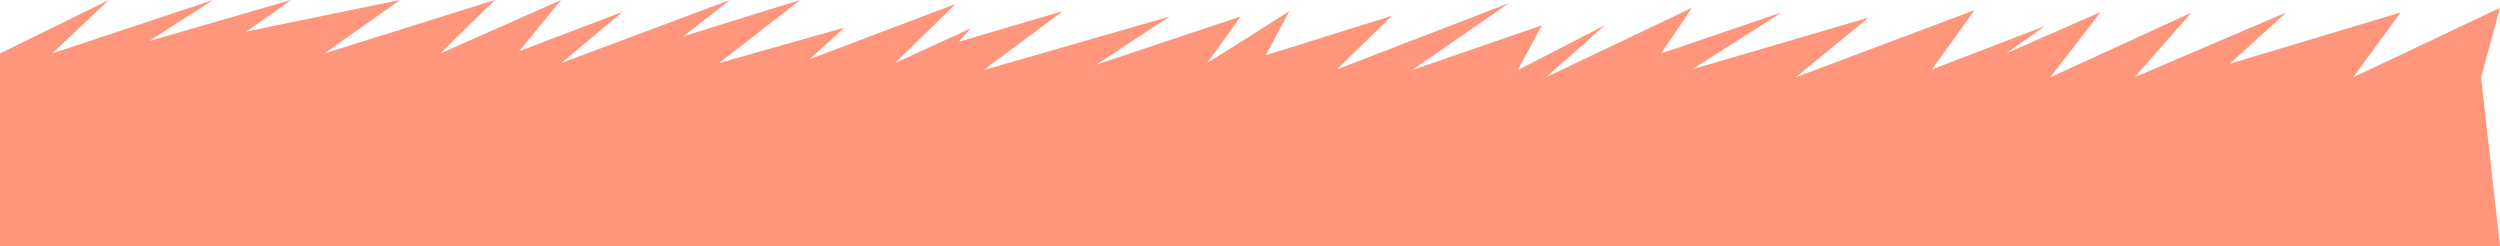 <?xml version="1.0" encoding="UTF-8"?> <svg xmlns="http://www.w3.org/2000/svg" viewBox="0 0 5243.59 516.26"> <defs> <style>.cls-1{fill:#ff957b;}</style> </defs> <title>334Ресурс 16</title> <g id="Слой_2" data-name="Слой 2"> <g id="Layer_1" data-name="Layer 1"> <path class="cls-1" d="M1088.55,107.59l217.38-82.76-129.1,107.58L1531,0l-97.65,76.14L1678.34,0,1507.86,132.41,1771,57.93l-72.82,66.21L2004.41,8.28,1877,132.41l158.89-72.82L2011,87.72l218.49-64.55L2062.34,147.31,2453,34.76,2299,135.72l302.9-101s-62.9,89.38-69.52,96S2704.55,23.17,2704.55,23.17l-49.65,92.69L2919.72,33.1,2803.86,145.66l360.83-139L2961.1,147.31,3234.21,53l-51.31,94.34L3366,53,3242.48,162.15l306.19-145.7L3484,112.16l252.6-86L3548.67,145.66,3919.2,36.86,3766.43,162.15,4141.49,21.26,4052,145.66l237.89-91.21-82.59,57.71,198.49-86.88-105.5,136.87L4596.5,26.48,4476.85,162.15l318.24-136L4676.49,133.9,5035,26.14l-99.31,136,307.87-145.7-39.73,145.7,39.73,354.11H0V112.16L228.41,0,109.24,112.16,446.9,0,312.83,86.07,610.76,0,516.41,66.21,839.17,0,680.28,112.16,1037.79,0,923.59,112.16,1176.83,0Z"></path> </g> </g> </svg> 